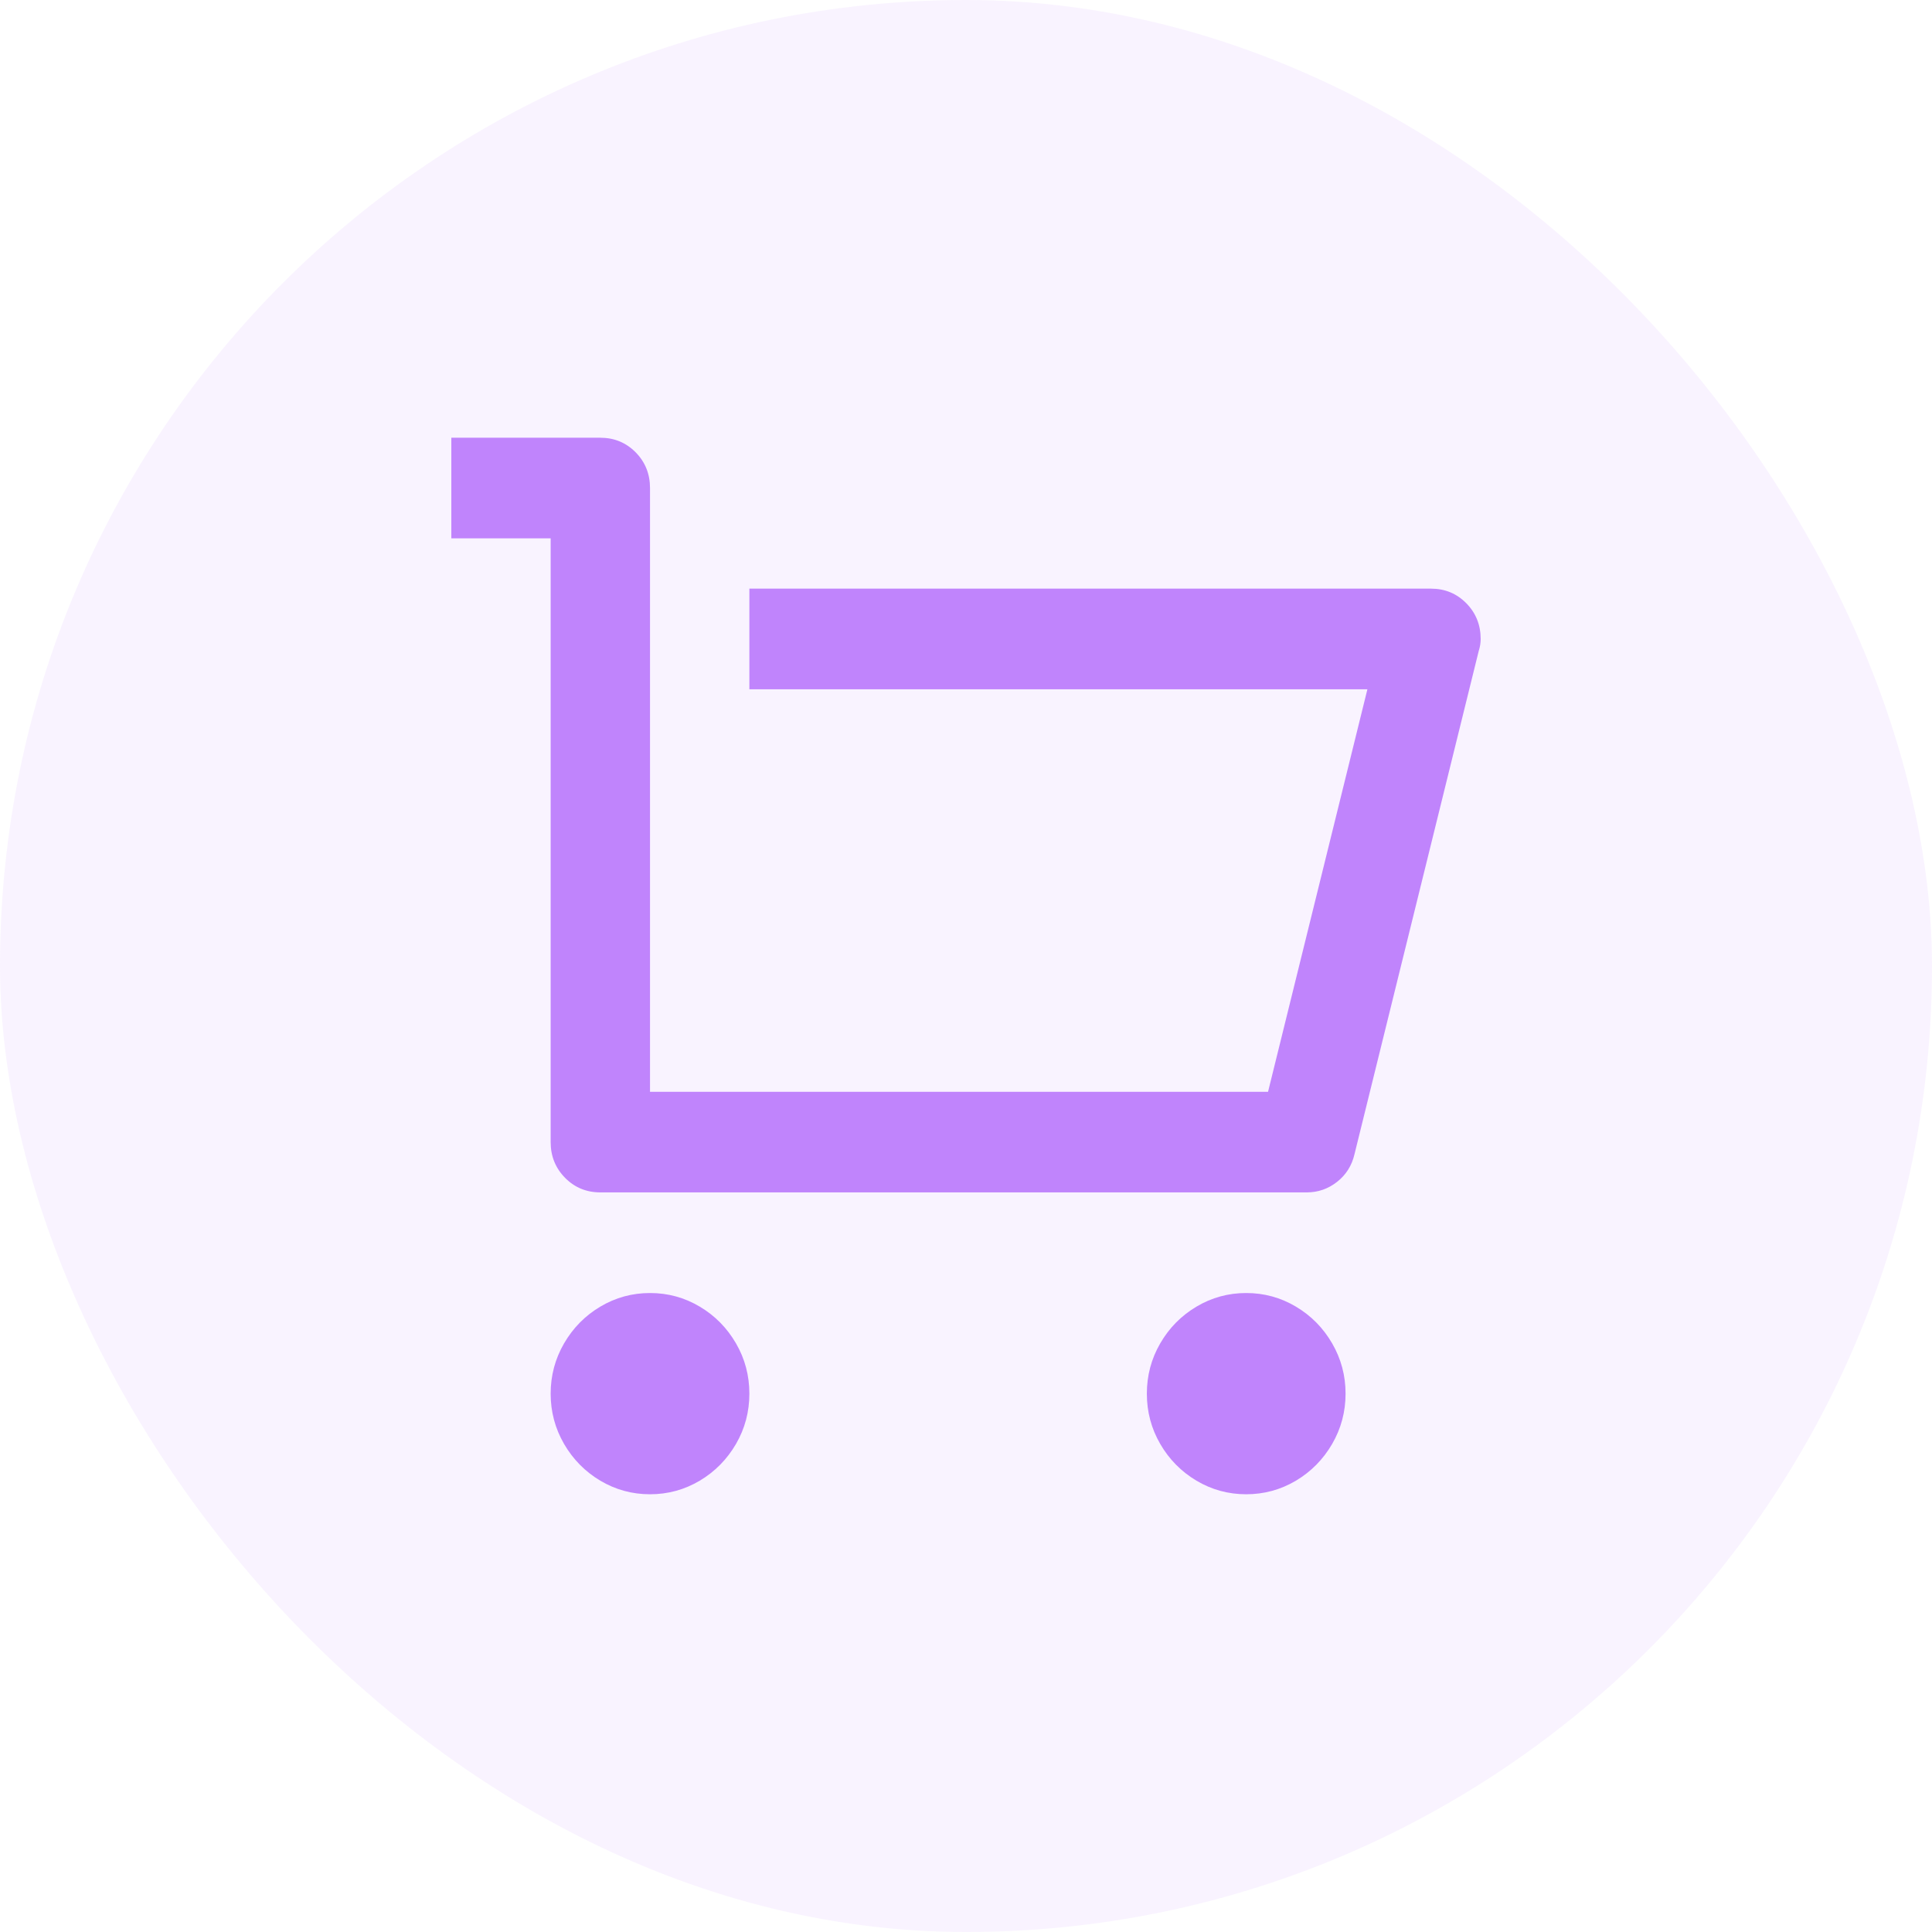 <svg width="56" height="56" viewBox="0 0 56 56" fill="none" xmlns="http://www.w3.org/2000/svg">
<rect width="56" height="56" rx="28" fill="#C084FC" fill-opacity="0.1"/>
<path d="M15.961 33.104V15.604H13.082V12.688H17.401C17.805 12.688 18.145 12.829 18.424 13.11C18.702 13.392 18.841 13.738 18.841 14.146V31.646H36.755L39.635 19.979H21.721V17.062H41.478C41.882 17.062 42.222 17.203 42.501 17.485C42.779 17.767 42.918 18.113 42.918 18.521C42.918 18.637 42.899 18.754 42.861 18.871L39.261 33.454C39.184 33.785 39.016 34.052 38.757 34.256C38.498 34.46 38.205 34.562 37.878 34.562H17.401C16.998 34.562 16.657 34.422 16.379 34.14C16.101 33.858 15.961 33.513 15.961 33.104ZM18.841 43.312C18.323 43.312 17.843 43.181 17.401 42.919C16.96 42.656 16.61 42.301 16.35 41.854C16.091 41.407 15.961 40.921 15.961 40.396C15.961 39.871 16.091 39.385 16.35 38.938C16.61 38.49 16.96 38.135 17.401 37.873C17.843 37.61 18.323 37.479 18.841 37.479C19.36 37.479 19.84 37.61 20.282 37.873C20.723 38.135 21.073 38.49 21.333 38.938C21.592 39.385 21.721 39.871 21.721 40.396C21.721 40.921 21.592 41.407 21.333 41.854C21.073 42.301 20.723 42.656 20.282 42.919C19.84 43.181 19.36 43.312 18.841 43.312ZM36.121 43.312C35.603 43.312 35.123 43.181 34.681 42.919C34.24 42.656 33.889 42.301 33.63 41.854C33.371 41.407 33.242 40.921 33.242 40.396C33.242 39.871 33.371 39.385 33.63 38.938C33.889 38.49 34.24 38.135 34.681 37.873C35.123 37.61 35.603 37.479 36.121 37.479C36.64 37.479 37.12 37.61 37.562 37.873C38.003 38.135 38.353 38.49 38.613 38.938C38.872 39.385 39.002 39.871 39.002 40.396C39.002 40.921 38.872 41.407 38.613 41.854C38.353 42.301 38.003 42.656 37.562 42.919C37.12 43.181 36.64 43.312 36.121 43.312Z" fill="#C084FC"/>
</svg>
